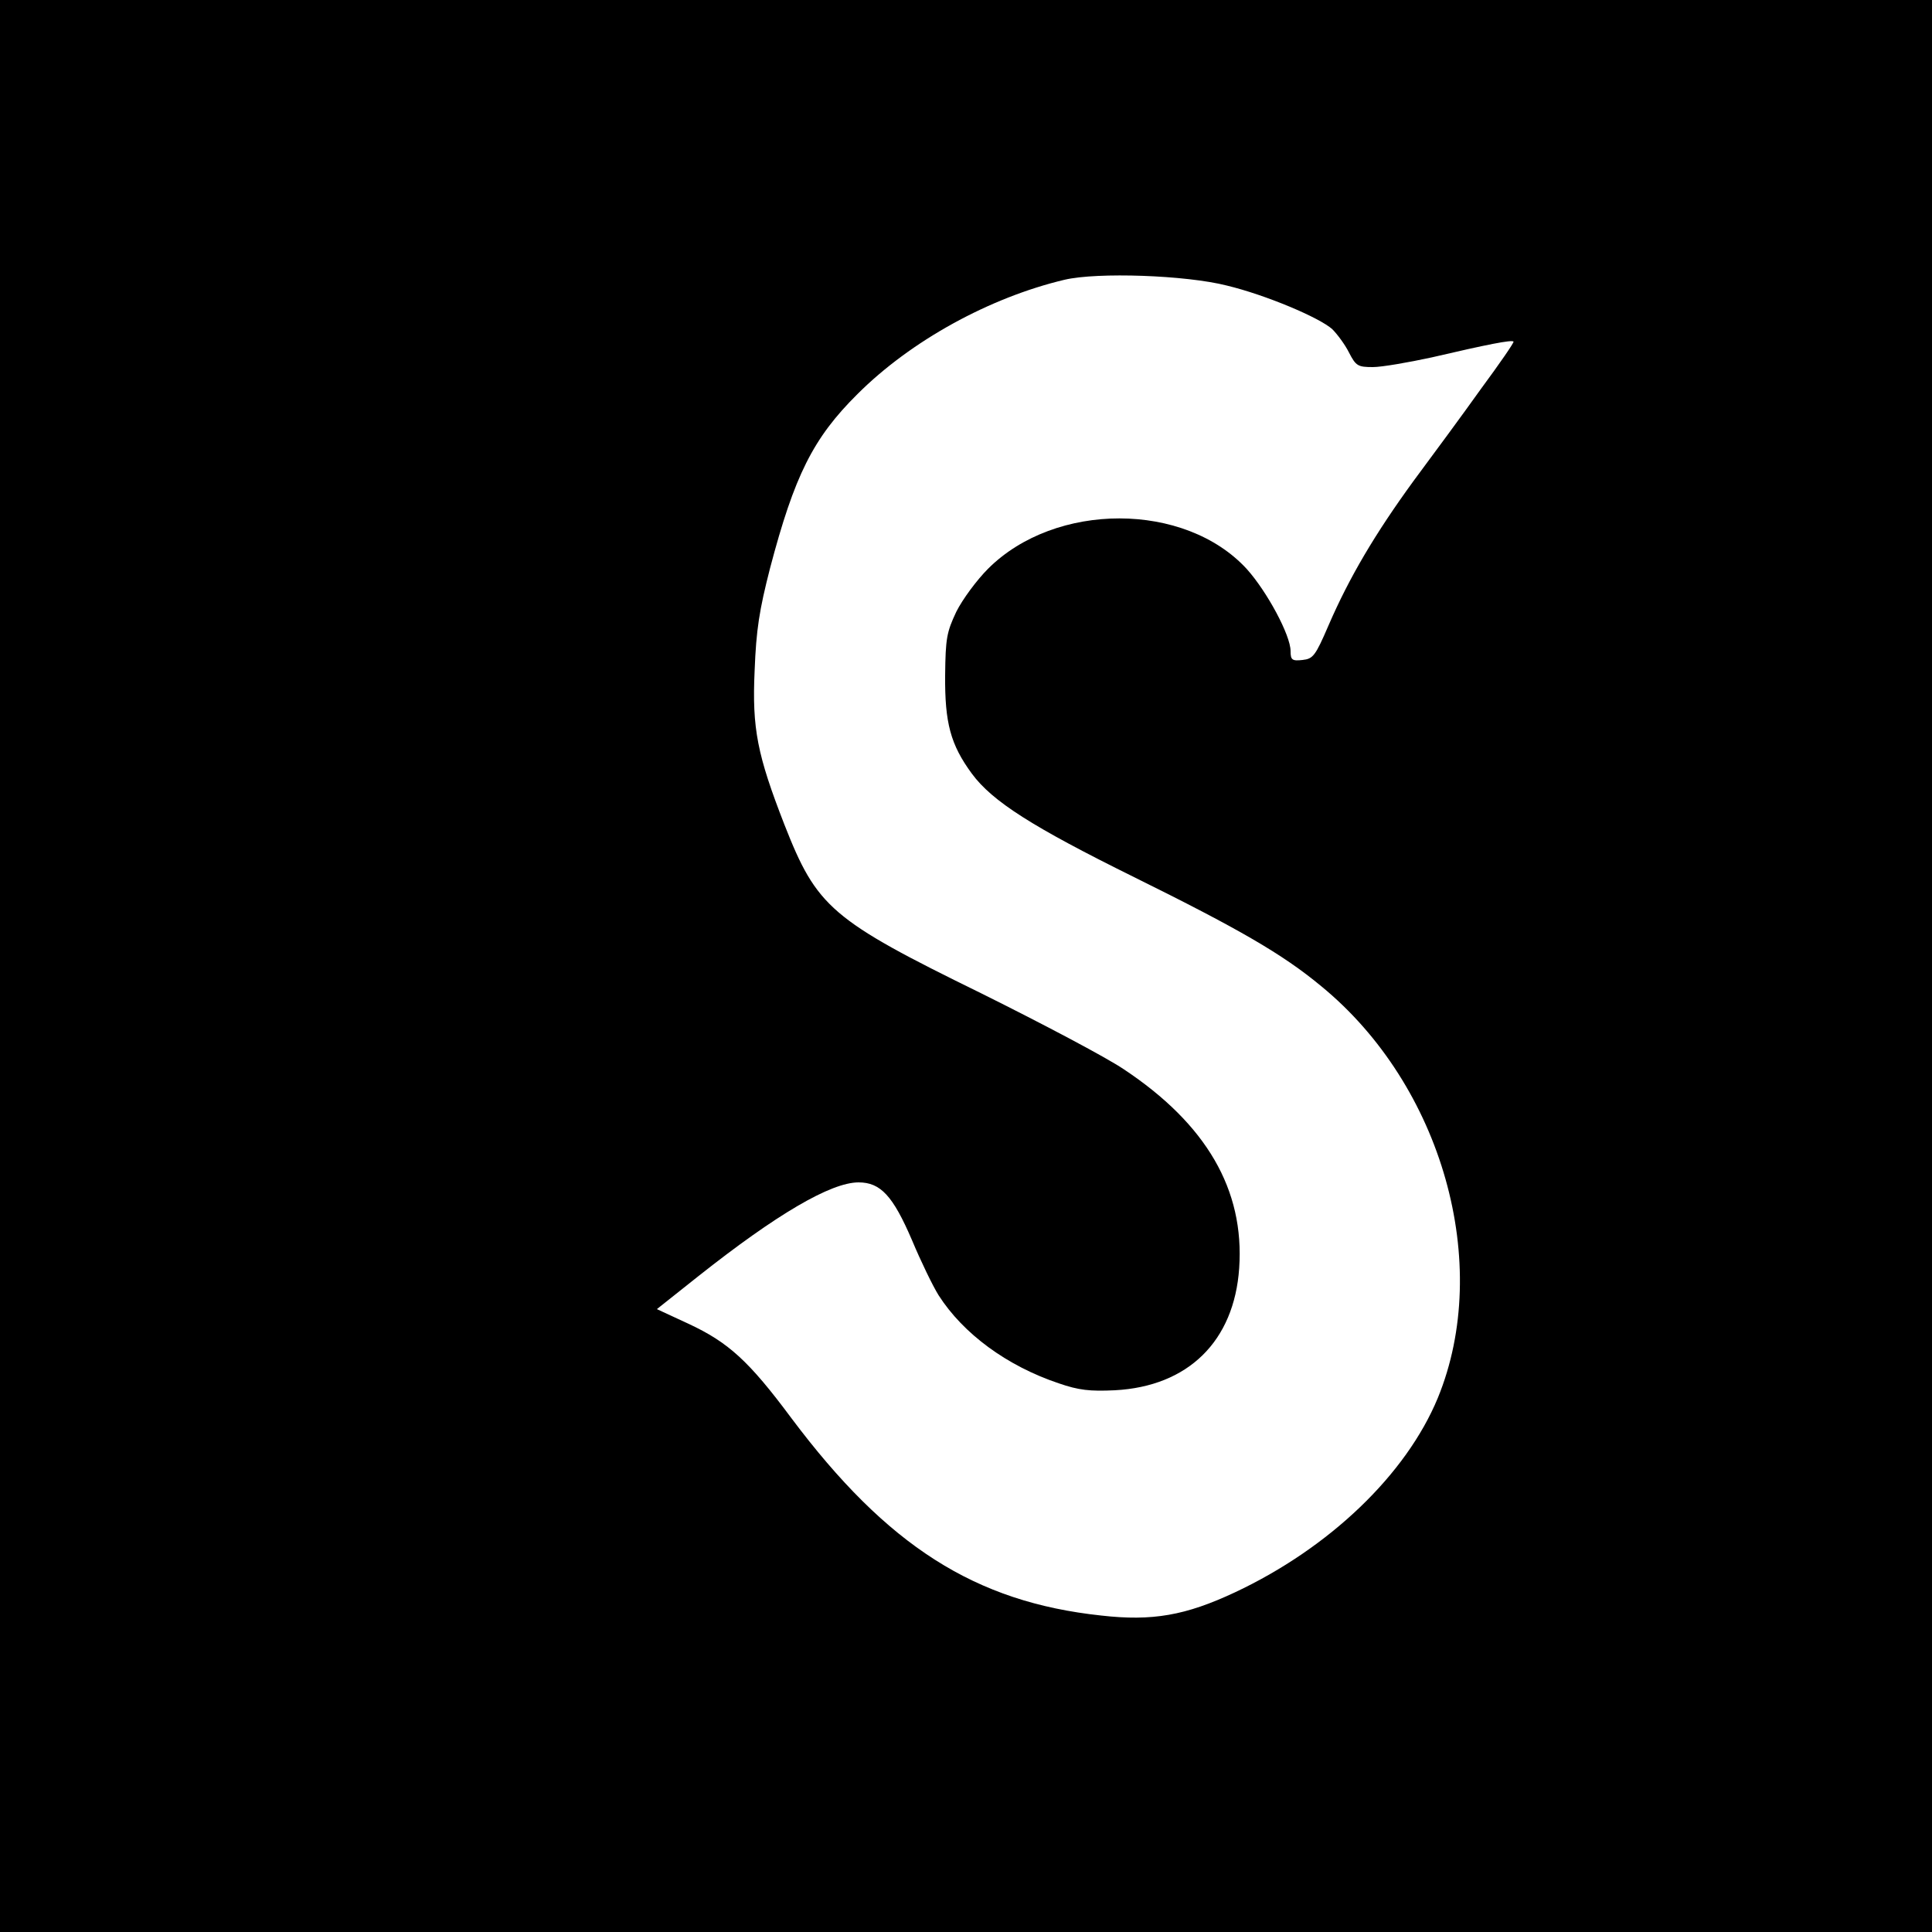 <?xml version="1.0" standalone="no"?>
<!DOCTYPE svg PUBLIC "-//W3C//DTD SVG 20010904//EN"
 "http://www.w3.org/TR/2001/REC-SVG-20010904/DTD/svg10.dtd">
<svg version="1.0" xmlns="http://www.w3.org/2000/svg"
 width="500pt" height="500pt" viewBox="0 0 500 500"
 preserveAspectRatio="xMidYMid meet">
<g transform="translate(0,500) scale(0.1,-0.1)"
fill="#000000" stroke="none">
<path d="M0 2500 l0 -2500 2500 0 2500 0 0 2500 0 2500 -2500 0 -2500 0 0
-2500z m3175 1761 c100 -24 240 -83 273 -113 13 -13 33 -40 43 -60 18 -35 23
-38 62 -38 23 0 92 12 152 25 146 34 207 46 212 41 2 -2 -36 -57 -84 -122 -47
-66 -126 -173 -175 -239 -99 -136 -166 -249 -220 -374 -34 -79 -40 -86 -67
-89 -27 -3 -31 0 -31 23 0 41 -61 154 -113 212 -160 175 -496 175 -670 1 -29
-29 -66 -79 -82 -111 -25 -53 -28 -69 -29 -165 -1 -123 14 -179 69 -254 53
-72 157 -138 420 -268 271 -134 384 -199 484 -282 314 -257 444 -720 302
-1066 -82 -198 -280 -388 -525 -503 -128 -60 -214 -75 -346 -60 -327 35 -554
180 -802 511 -110 148 -163 196 -266 244 l-82 38 107 85 c202 160 343 243 415
243 57 0 89 -35 138 -149 23 -55 54 -119 69 -143 64 -100 177 -183 311 -228
52 -18 81 -21 145 -18 190 10 309 127 322 316 14 203 -85 373 -299 515 -46 31
-211 118 -368 196 -390 191 -426 223 -510 437 -70 180 -84 248 -77 399 4 105
12 156 40 265 63 239 111 336 226 450 138 138 342 250 536 296 85 20 314 12
420 -15z"/>
</g>
</svg>
